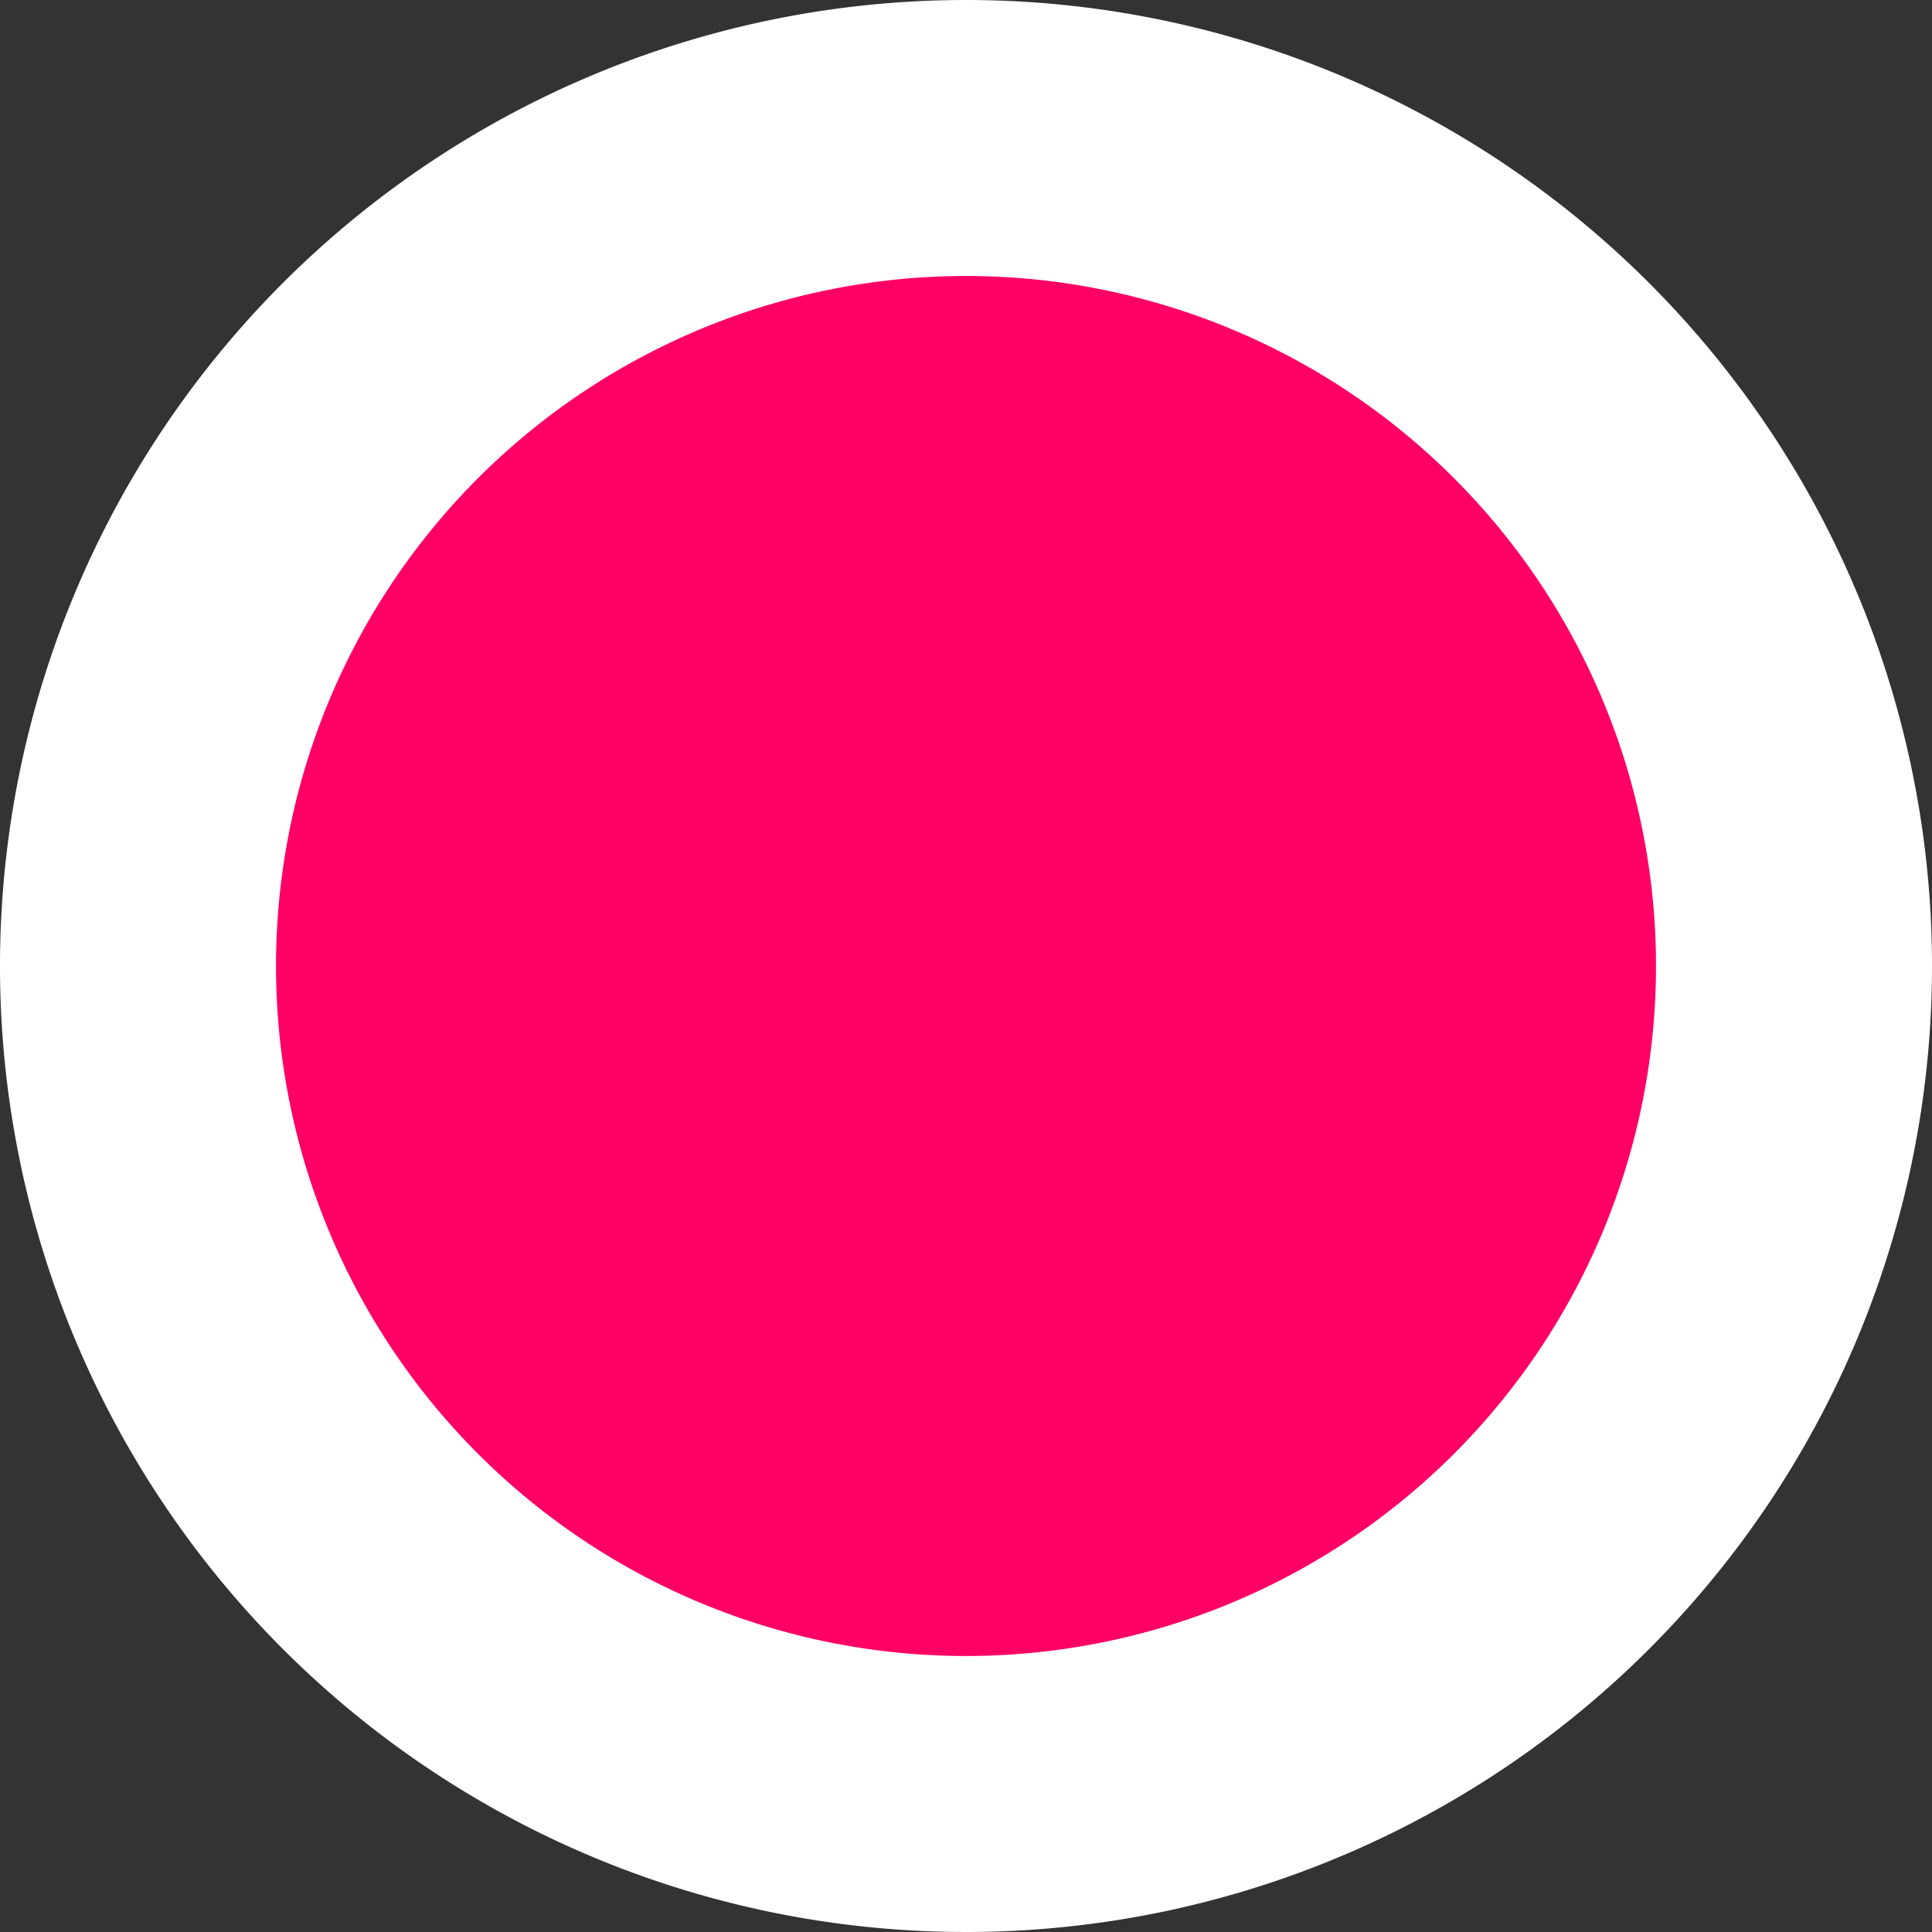 <svg xmlns="http://www.w3.org/2000/svg" viewBox="0 0 14 14"><rect x="0" y="0" width="14" height="14" fill="#333333" stroke="none"/><defs><style>.a{fill:#fe0065;}.b{fill:#fff;}</style></defs><circle class="a" cx="7" cy="7" r="6"/><path class="b" d="M7,2A5,5,0,1,1,2,7,5,5,0,0,1,7,2M7,0a7,7,0,1,0,7,7A7,7,0,0,0,7,0Z"/></svg>